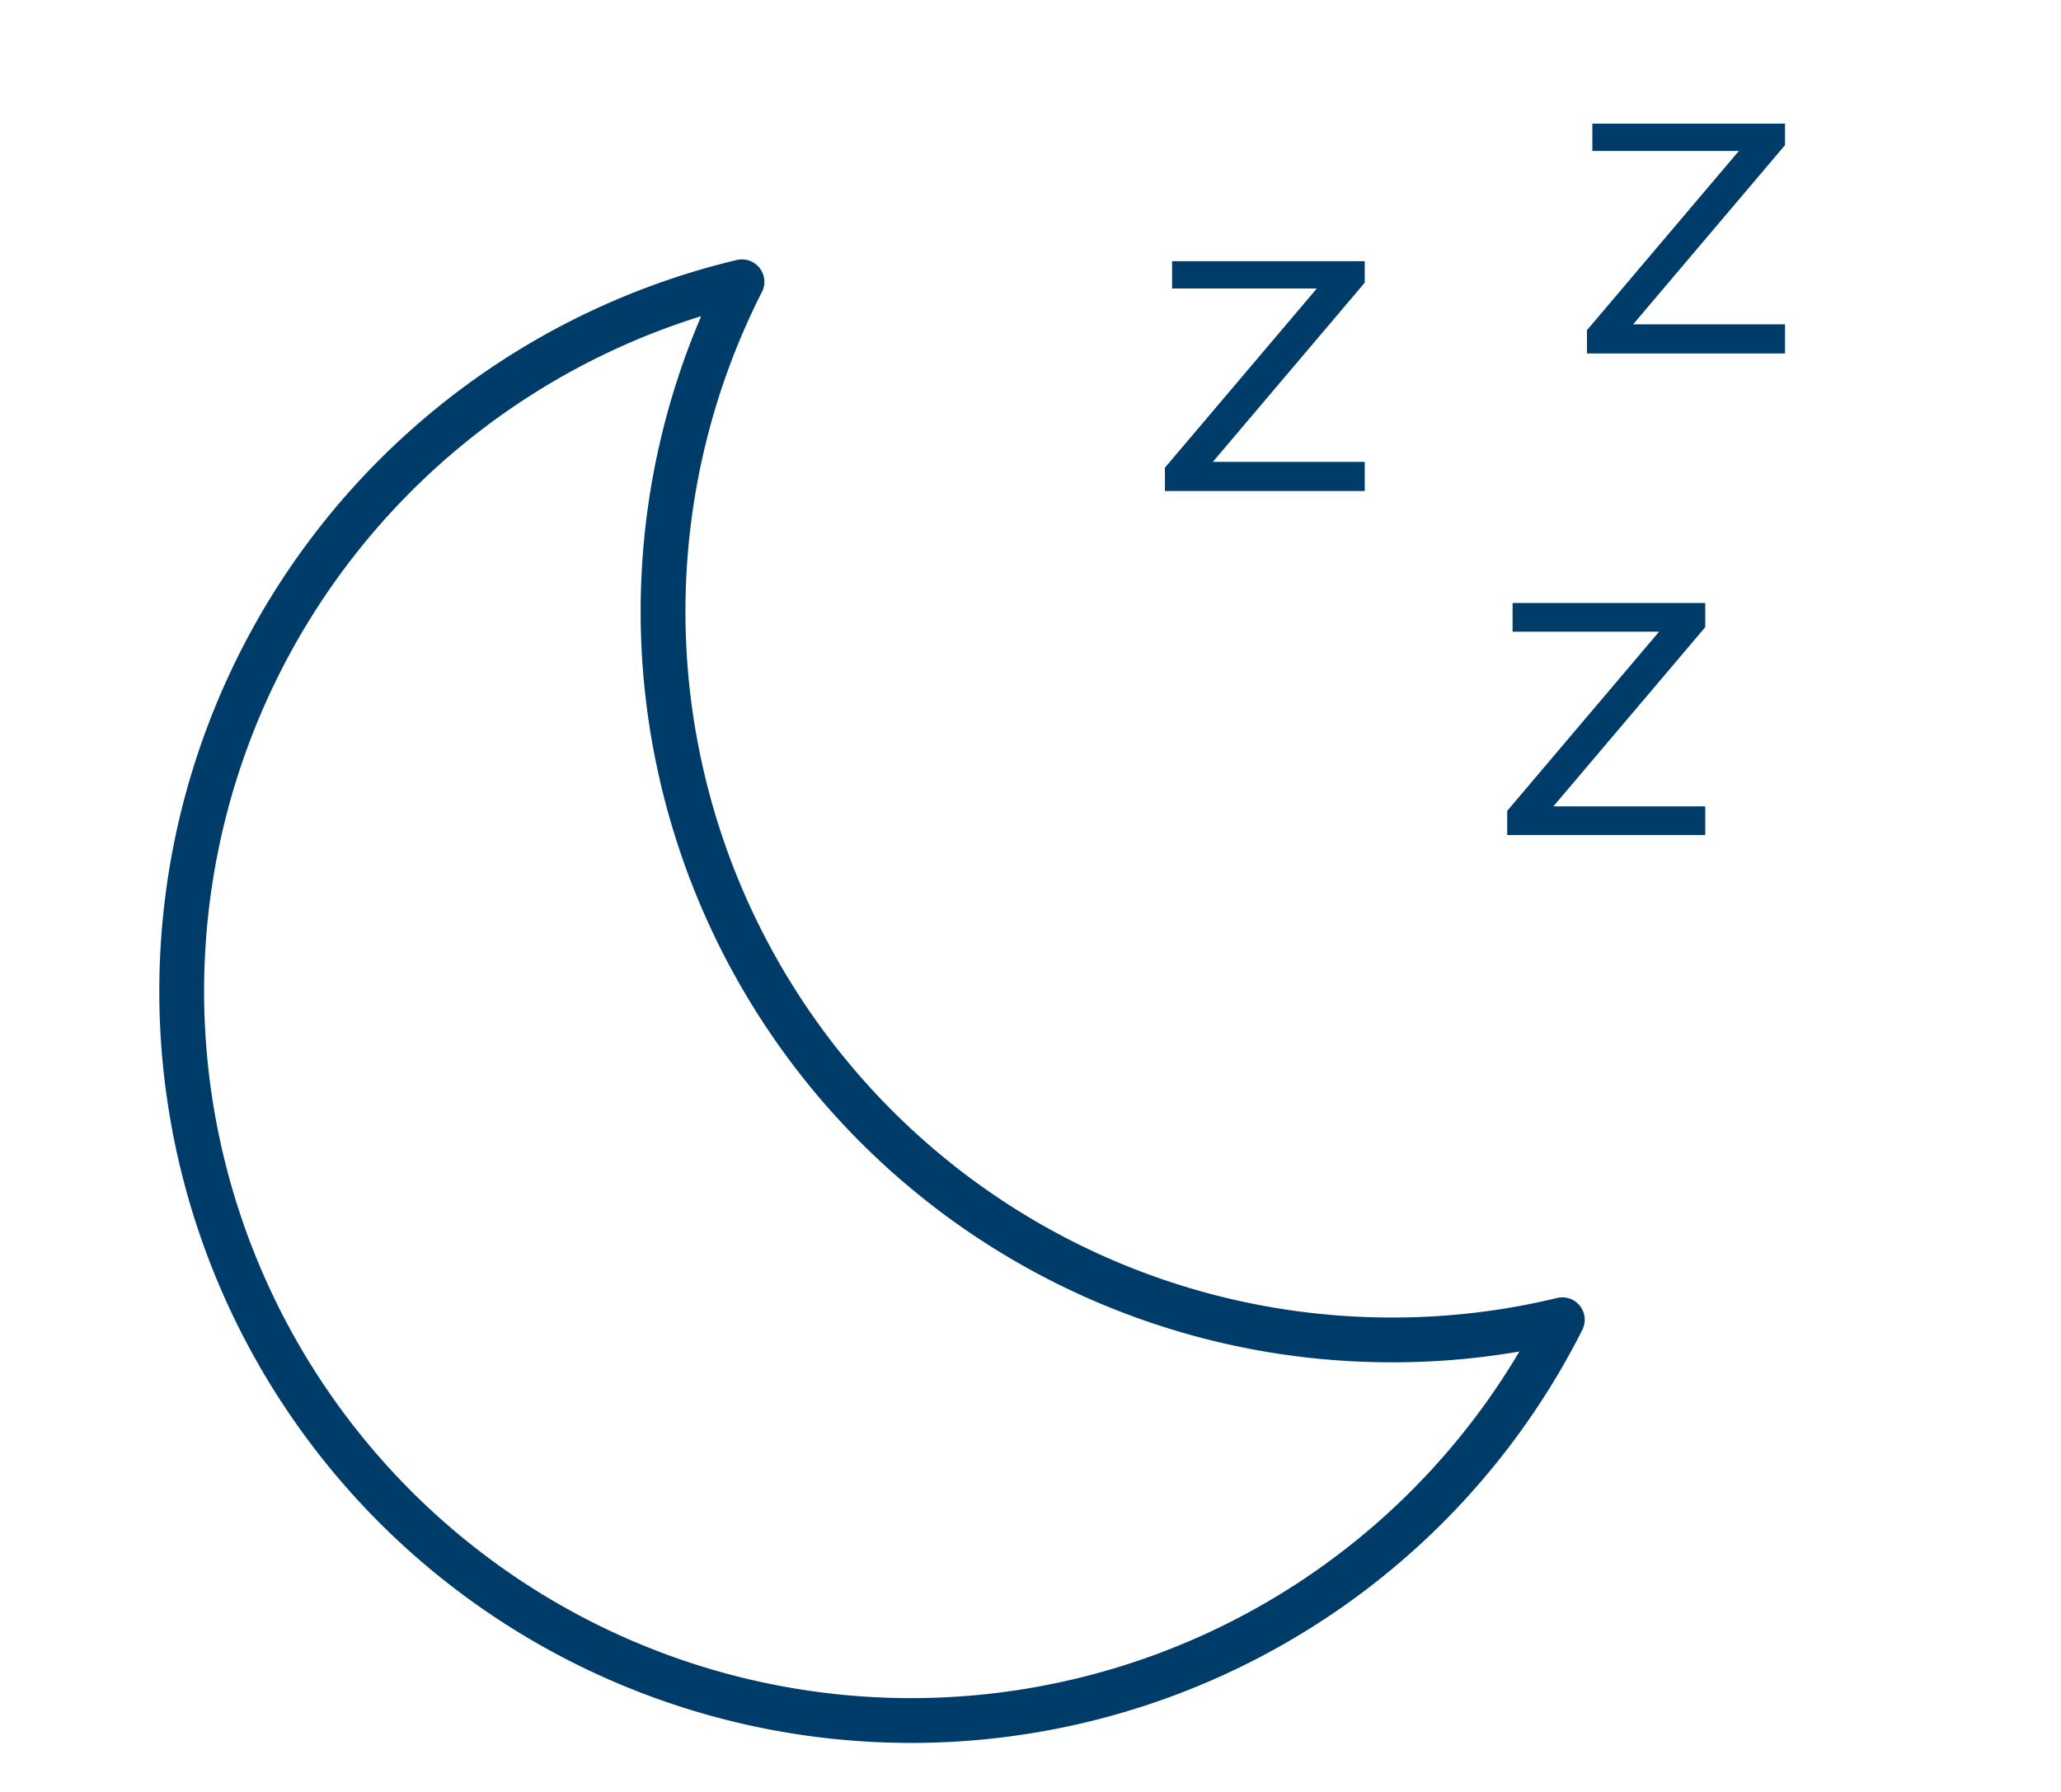 <?xml version="1.0" encoding="UTF-8"?> <svg xmlns="http://www.w3.org/2000/svg" id="Layer_1" data-name="Layer 1" viewBox="0 0 46 40"><defs><style>.cls-1{fill:none;stroke:#003c69;stroke-linecap:round;stroke-linejoin:round;}.cls-2{fill:#003c69;}</style></defs><g id="Group_1595" data-name="Group 1595"><path id="Path_703" data-name="Path 703" class="cls-1" d="M31.09,29.91A16.26,16.26,0,0,1,16.56,6.29,16.28,16.28,0,1,0,34.87,29.46,16.08,16.08,0,0,1,31.09,29.91Z"></path><g id="Group_1592" data-name="Group 1592"><path id="Path_704" data-name="Path 704" class="cls-2" d="M26,10.44l3.39-4H26.16V5.83h4.3v.48l-3.39,4h3.39v.65H26Z"></path></g><g id="Group_1593" data-name="Group 1593"><path id="Path_705" data-name="Path 705" class="cls-2" d="M33.64,18.1l3.39-4H33.76v-.64h4.3V14l-3.39,4h3.39v.64H33.64Z"></path></g><g id="Group_1594" data-name="Group 1594"><path id="Path_706" data-name="Path 706" class="cls-2" d="M35.42,7.37l3.39-4H35.54V2.76h4.3v.48l-3.39,4h3.39v.65H35.42Z"></path></g></g></svg> 